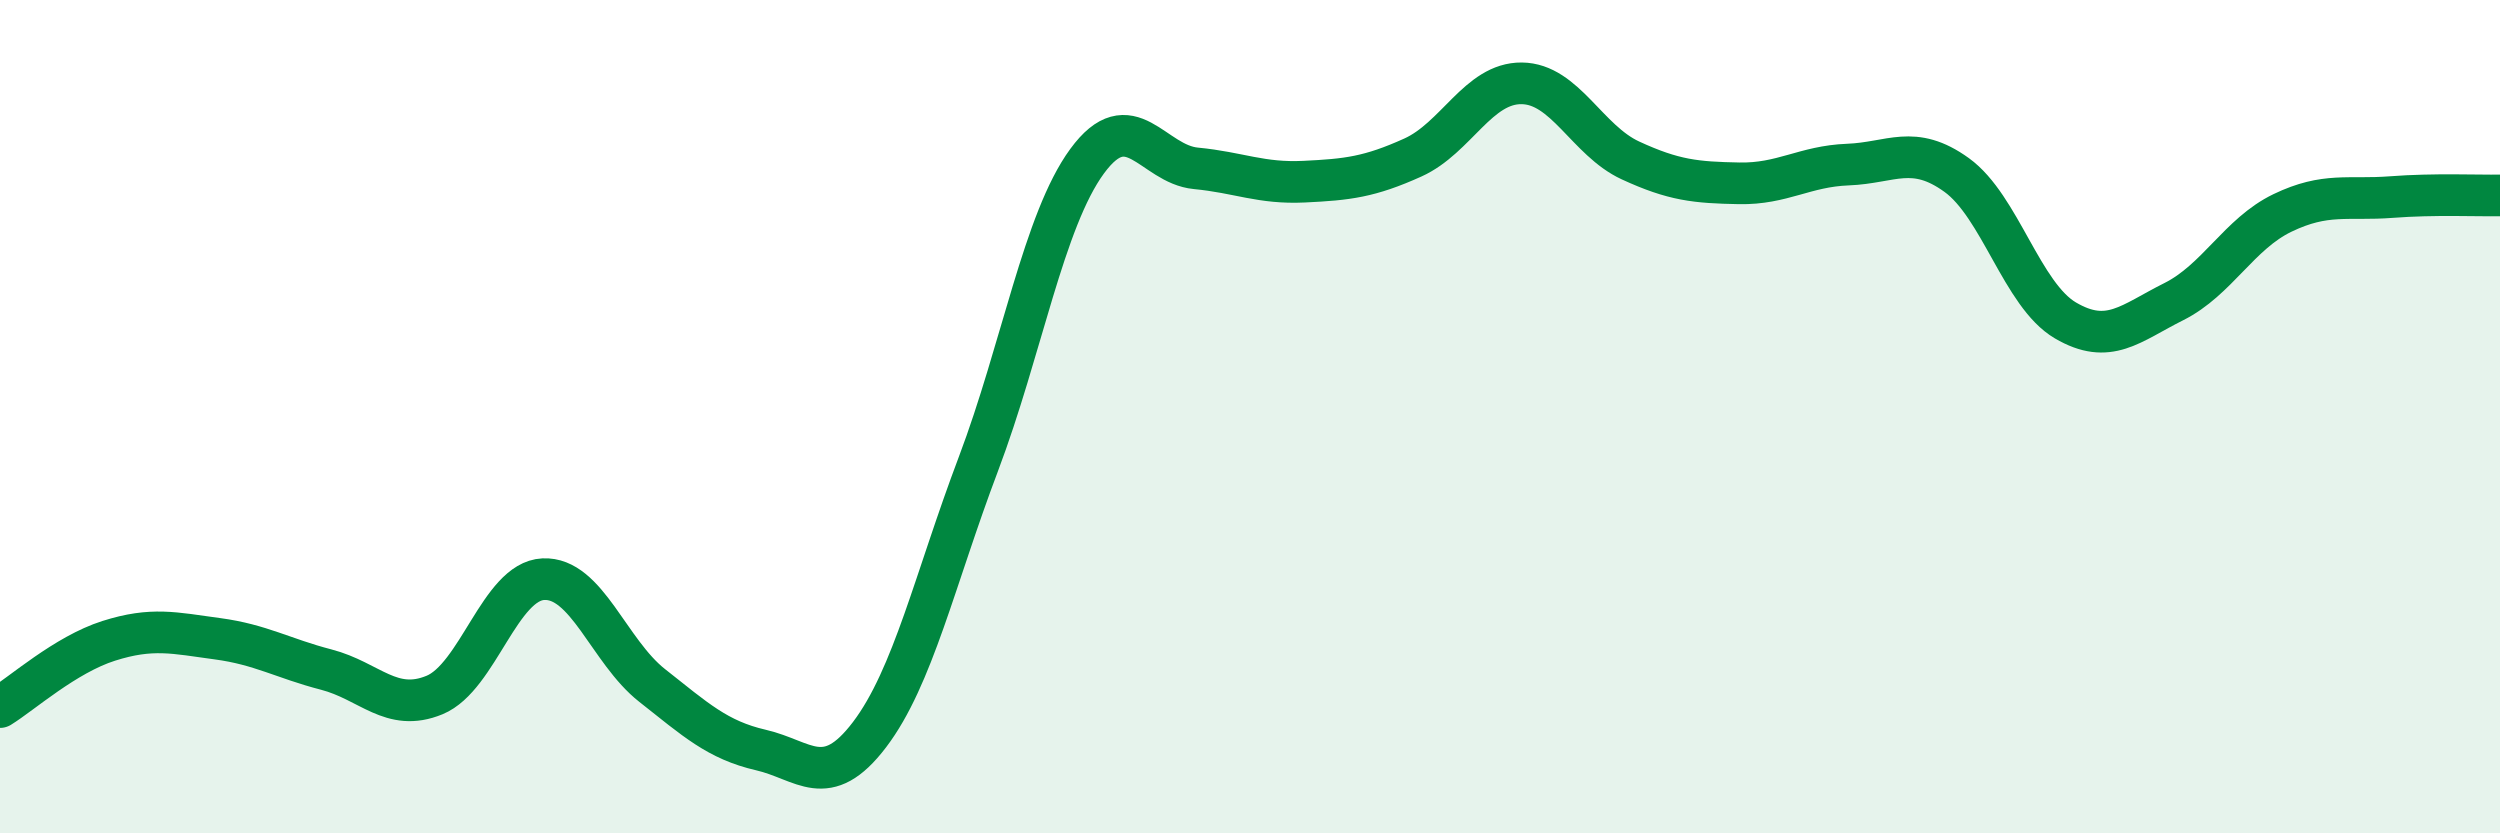 
    <svg width="60" height="20" viewBox="0 0 60 20" xmlns="http://www.w3.org/2000/svg">
      <path
        d="M 0,16.97 C 0.52,16.65 1.57,15.71 2.61,15.38 C 3.65,15.05 4.18,15.19 5.22,15.33 C 6.26,15.47 6.79,15.8 7.83,16.07 C 8.87,16.34 9.39,17.11 10.43,16.68 C 11.47,16.25 12,13.95 13.04,13.9 C 14.08,13.85 14.61,15.63 15.65,16.45 C 16.69,17.27 17.22,17.76 18.26,18 C 19.3,18.24 19.83,19 20.87,17.63 C 21.91,16.26 22.44,13.89 23.48,11.14 C 24.52,8.39 25.05,5.29 26.09,3.87 C 27.13,2.45 27.66,3.94 28.7,4.04 C 29.74,4.14 30.26,4.41 31.3,4.36 C 32.34,4.31 32.87,4.25 33.91,3.78 C 34.95,3.31 35.48,1.99 36.52,2 C 37.56,2.01 38.09,3.37 39.13,3.85 C 40.17,4.33 40.7,4.38 41.74,4.4 C 42.78,4.42 43.31,3.99 44.35,3.95 C 45.39,3.91 45.92,3.45 46.96,4.2 C 48,4.95 48.53,7.08 49.57,7.69 C 50.61,8.3 51.13,7.76 52.17,7.24 C 53.21,6.72 53.74,5.61 54.78,5.11 C 55.82,4.61 56.35,4.81 57.39,4.73 C 58.43,4.65 59.48,4.7 60,4.69L60 20L0 20Z"
        fill="#008740"
        opacity="0.1"
        stroke-linecap="round"
        stroke-linejoin="round"
      />
      <path
        d="M 0,16.97 C 0.52,16.65 1.57,15.71 2.61,15.38 C 3.65,15.05 4.18,15.19 5.22,15.33 C 6.26,15.47 6.79,15.8 7.83,16.07 C 8.87,16.34 9.39,17.11 10.43,16.68 C 11.47,16.25 12,13.95 13.04,13.9 C 14.08,13.85 14.61,15.63 15.65,16.45 C 16.69,17.27 17.22,17.76 18.26,18 C 19.3,18.24 19.83,19 20.87,17.63 C 21.91,16.26 22.44,13.89 23.48,11.14 C 24.52,8.39 25.05,5.29 26.09,3.87 C 27.13,2.45 27.66,3.94 28.7,4.04 C 29.74,4.14 30.26,4.41 31.3,4.36 C 32.34,4.31 32.87,4.25 33.91,3.78 C 34.95,3.31 35.48,1.99 36.52,2 C 37.56,2.01 38.09,3.37 39.13,3.85 C 40.17,4.33 40.7,4.38 41.74,4.4 C 42.78,4.42 43.31,3.99 44.35,3.95 C 45.39,3.91 45.92,3.45 46.96,4.2 C 48,4.95 48.53,7.08 49.57,7.69 C 50.61,8.3 51.13,7.76 52.17,7.24 C 53.21,6.72 53.74,5.61 54.78,5.11 C 55.82,4.61 56.35,4.81 57.39,4.73 C 58.43,4.65 59.48,4.7 60,4.69"
        stroke="#008740"
        stroke-width="1"
        fill="none"
        stroke-linecap="round"
        stroke-linejoin="round"
      />
    </svg>
  